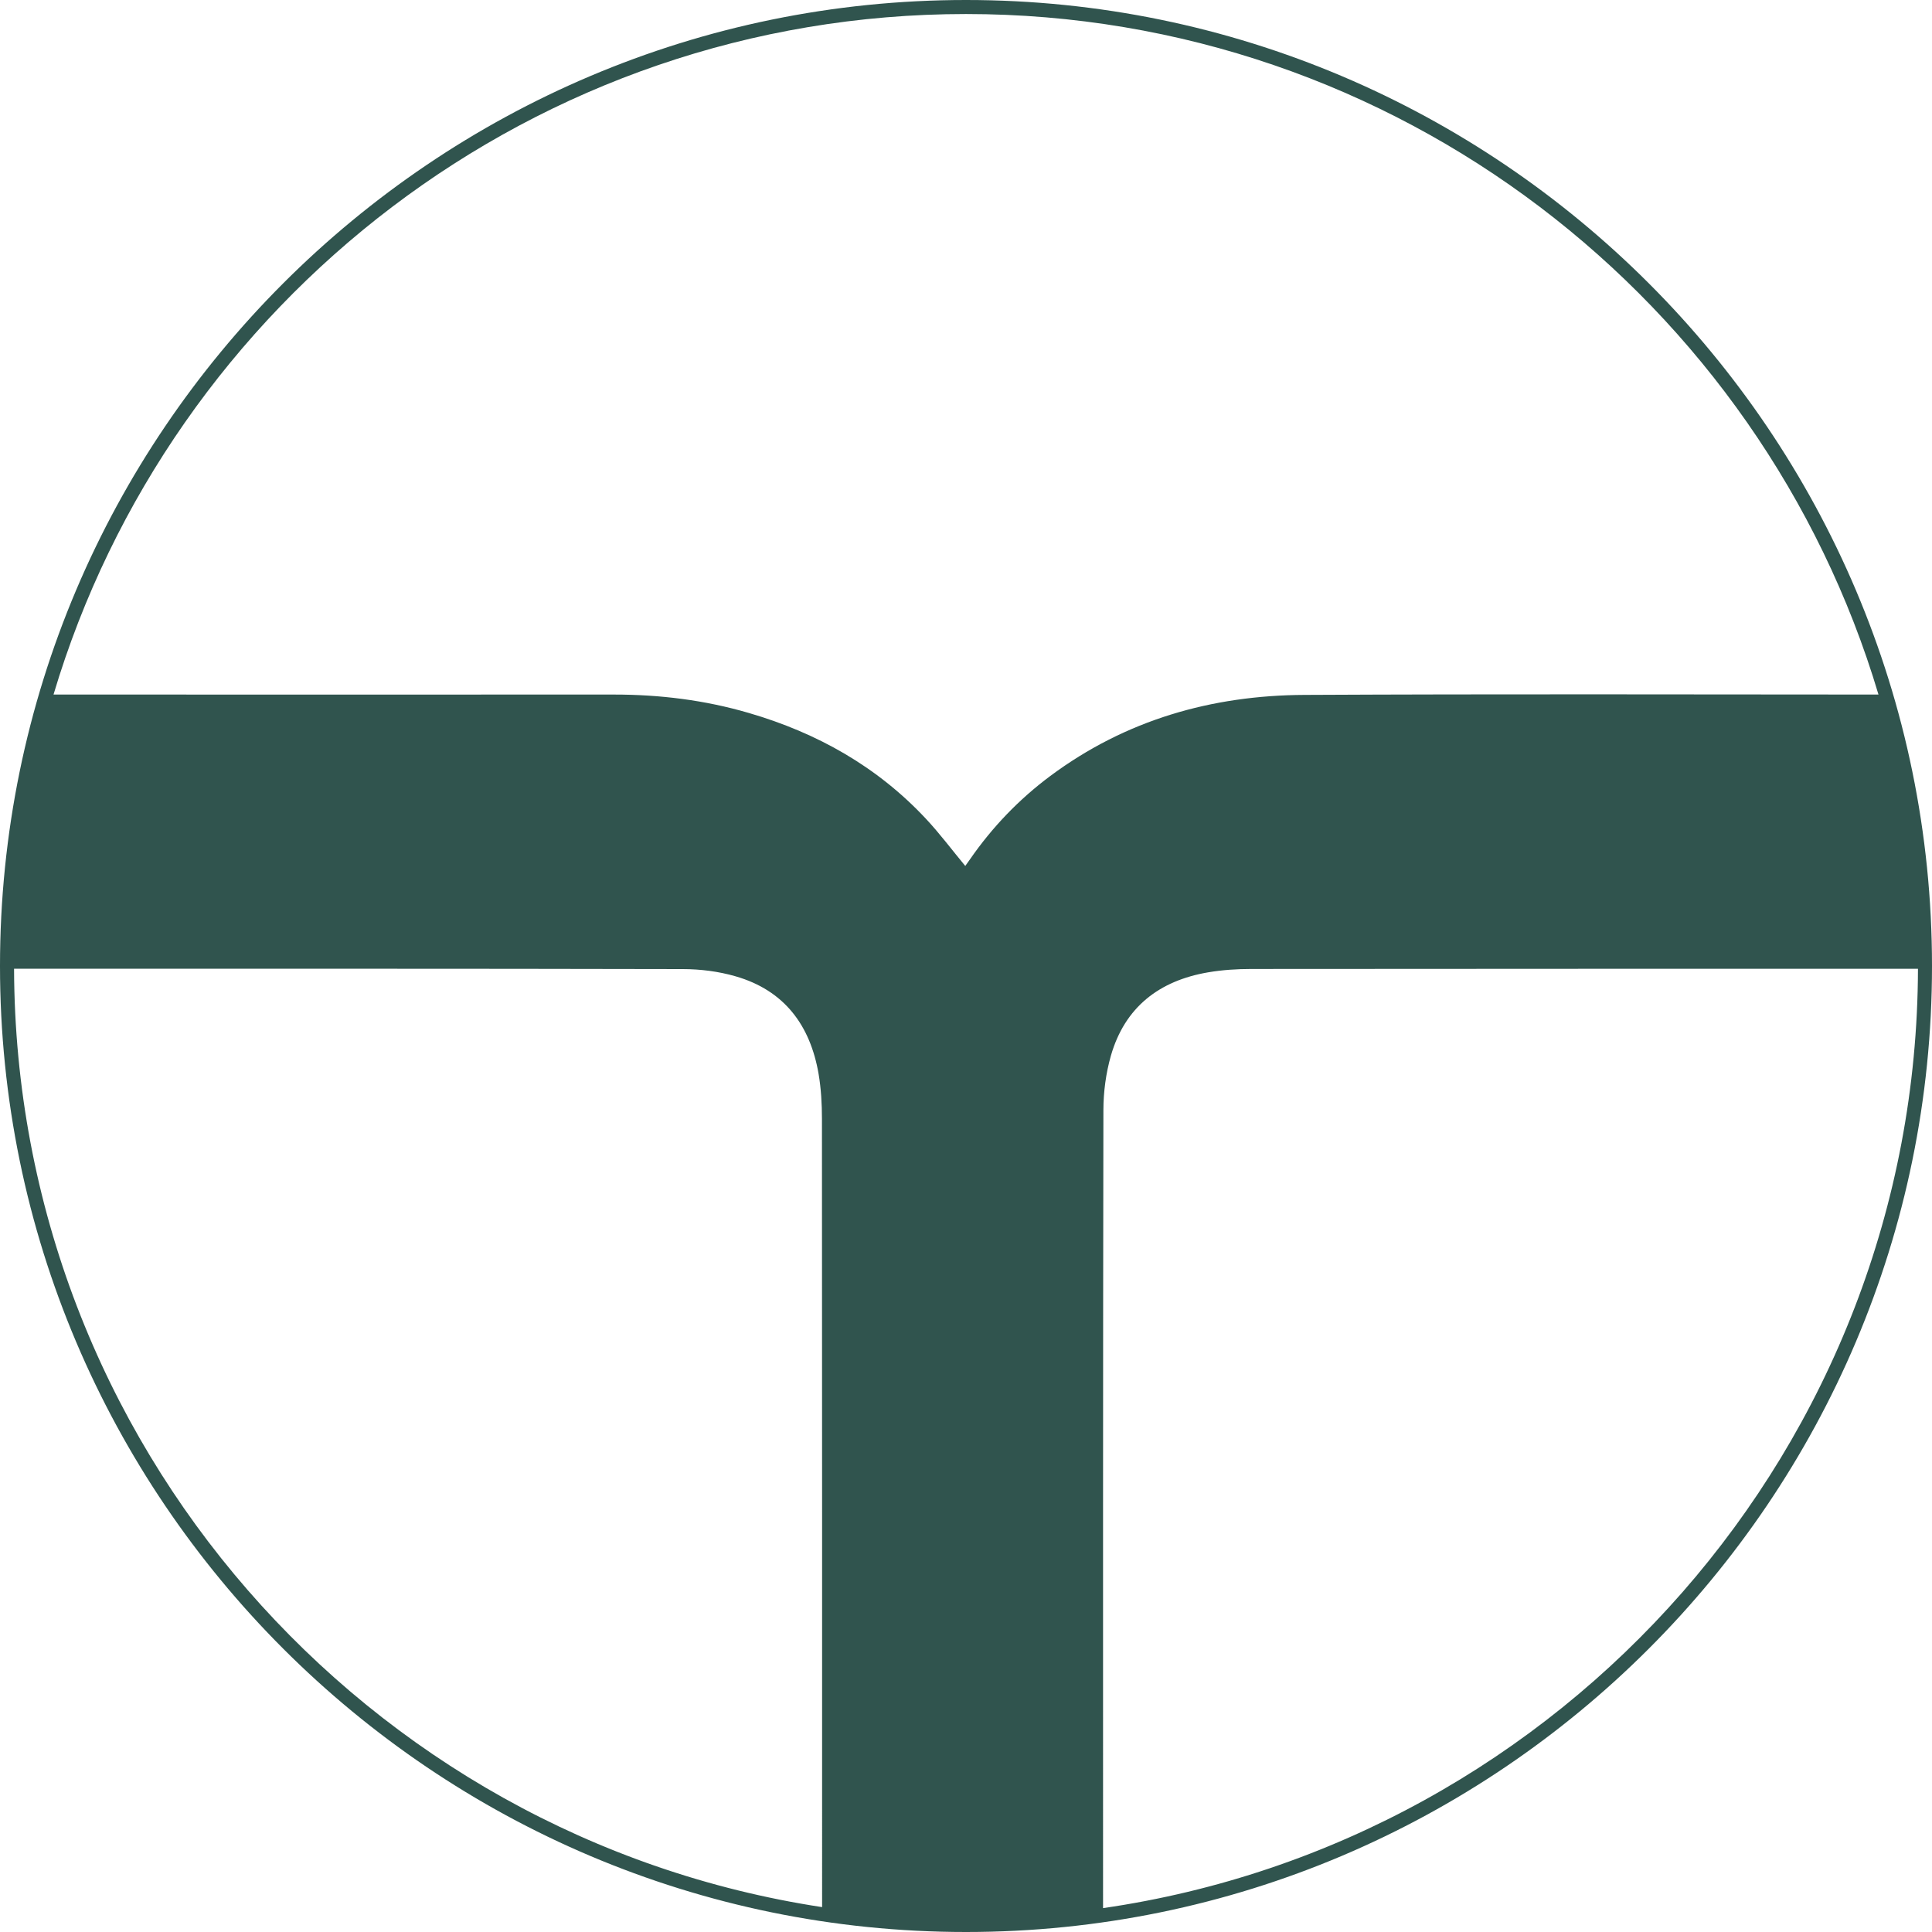 <?xml version="1.0" encoding="UTF-8"?>
<svg id="Calque_1" data-name="Calque 1" xmlns="http://www.w3.org/2000/svg" viewBox="0 0 500 500">
  <defs>
    <style>
      .cls-1 {
        fill: #30544e;
      }
    </style>
  </defs>
  <path class="cls-1" d="m250,0C112.15,0,0,112.15,0,250s112.15,250,250,250,250-112.15,250-250S387.85,0,250,0Zm0,3.63c111.45,0,205.83,74.39,236.15,176.12-49.52-.02-99.01-.16-148.53.09-24.02.11-46.32,6.47-65.84,21.01-8.08,6.02-14.97,13.21-20.72,21.5-.45.65-.91,1.27-1.25,1.76-3.41-4.11-6.58-8.36-10.17-12.2-12.63-13.52-28.17-22.24-45.83-27.39-11.4-3.34-23.06-4.77-34.91-4.77-48.35.02-96.7,0-145.05,0C44.17,78.02,138.55,3.63,250,3.63ZM3.64,250.71c57.69,0,115.36-.04,173.03.09,4.59,0,9.32.6,13.7,1.87,12.6,3.63,19.31,12.65,21.48,25.25.65,3.83.87,7.76.87,11.66.05,68,.04,135.98.04,203.98C94.74,475.59,3.99,373.59,3.64,250.71Zm281.83,243.1c0-68.83-.03-137.65.09-206.48,0-4.71.65-9.59,1.94-14.12,3.61-12.56,12.51-19.41,25.16-21.57,3.68-.63,7.49-.87,11.22-.87,57.51-.05,115-.05,172.49-.05-.35,123.49-92.02,225.88-210.9,243.1Z"/>
</svg>